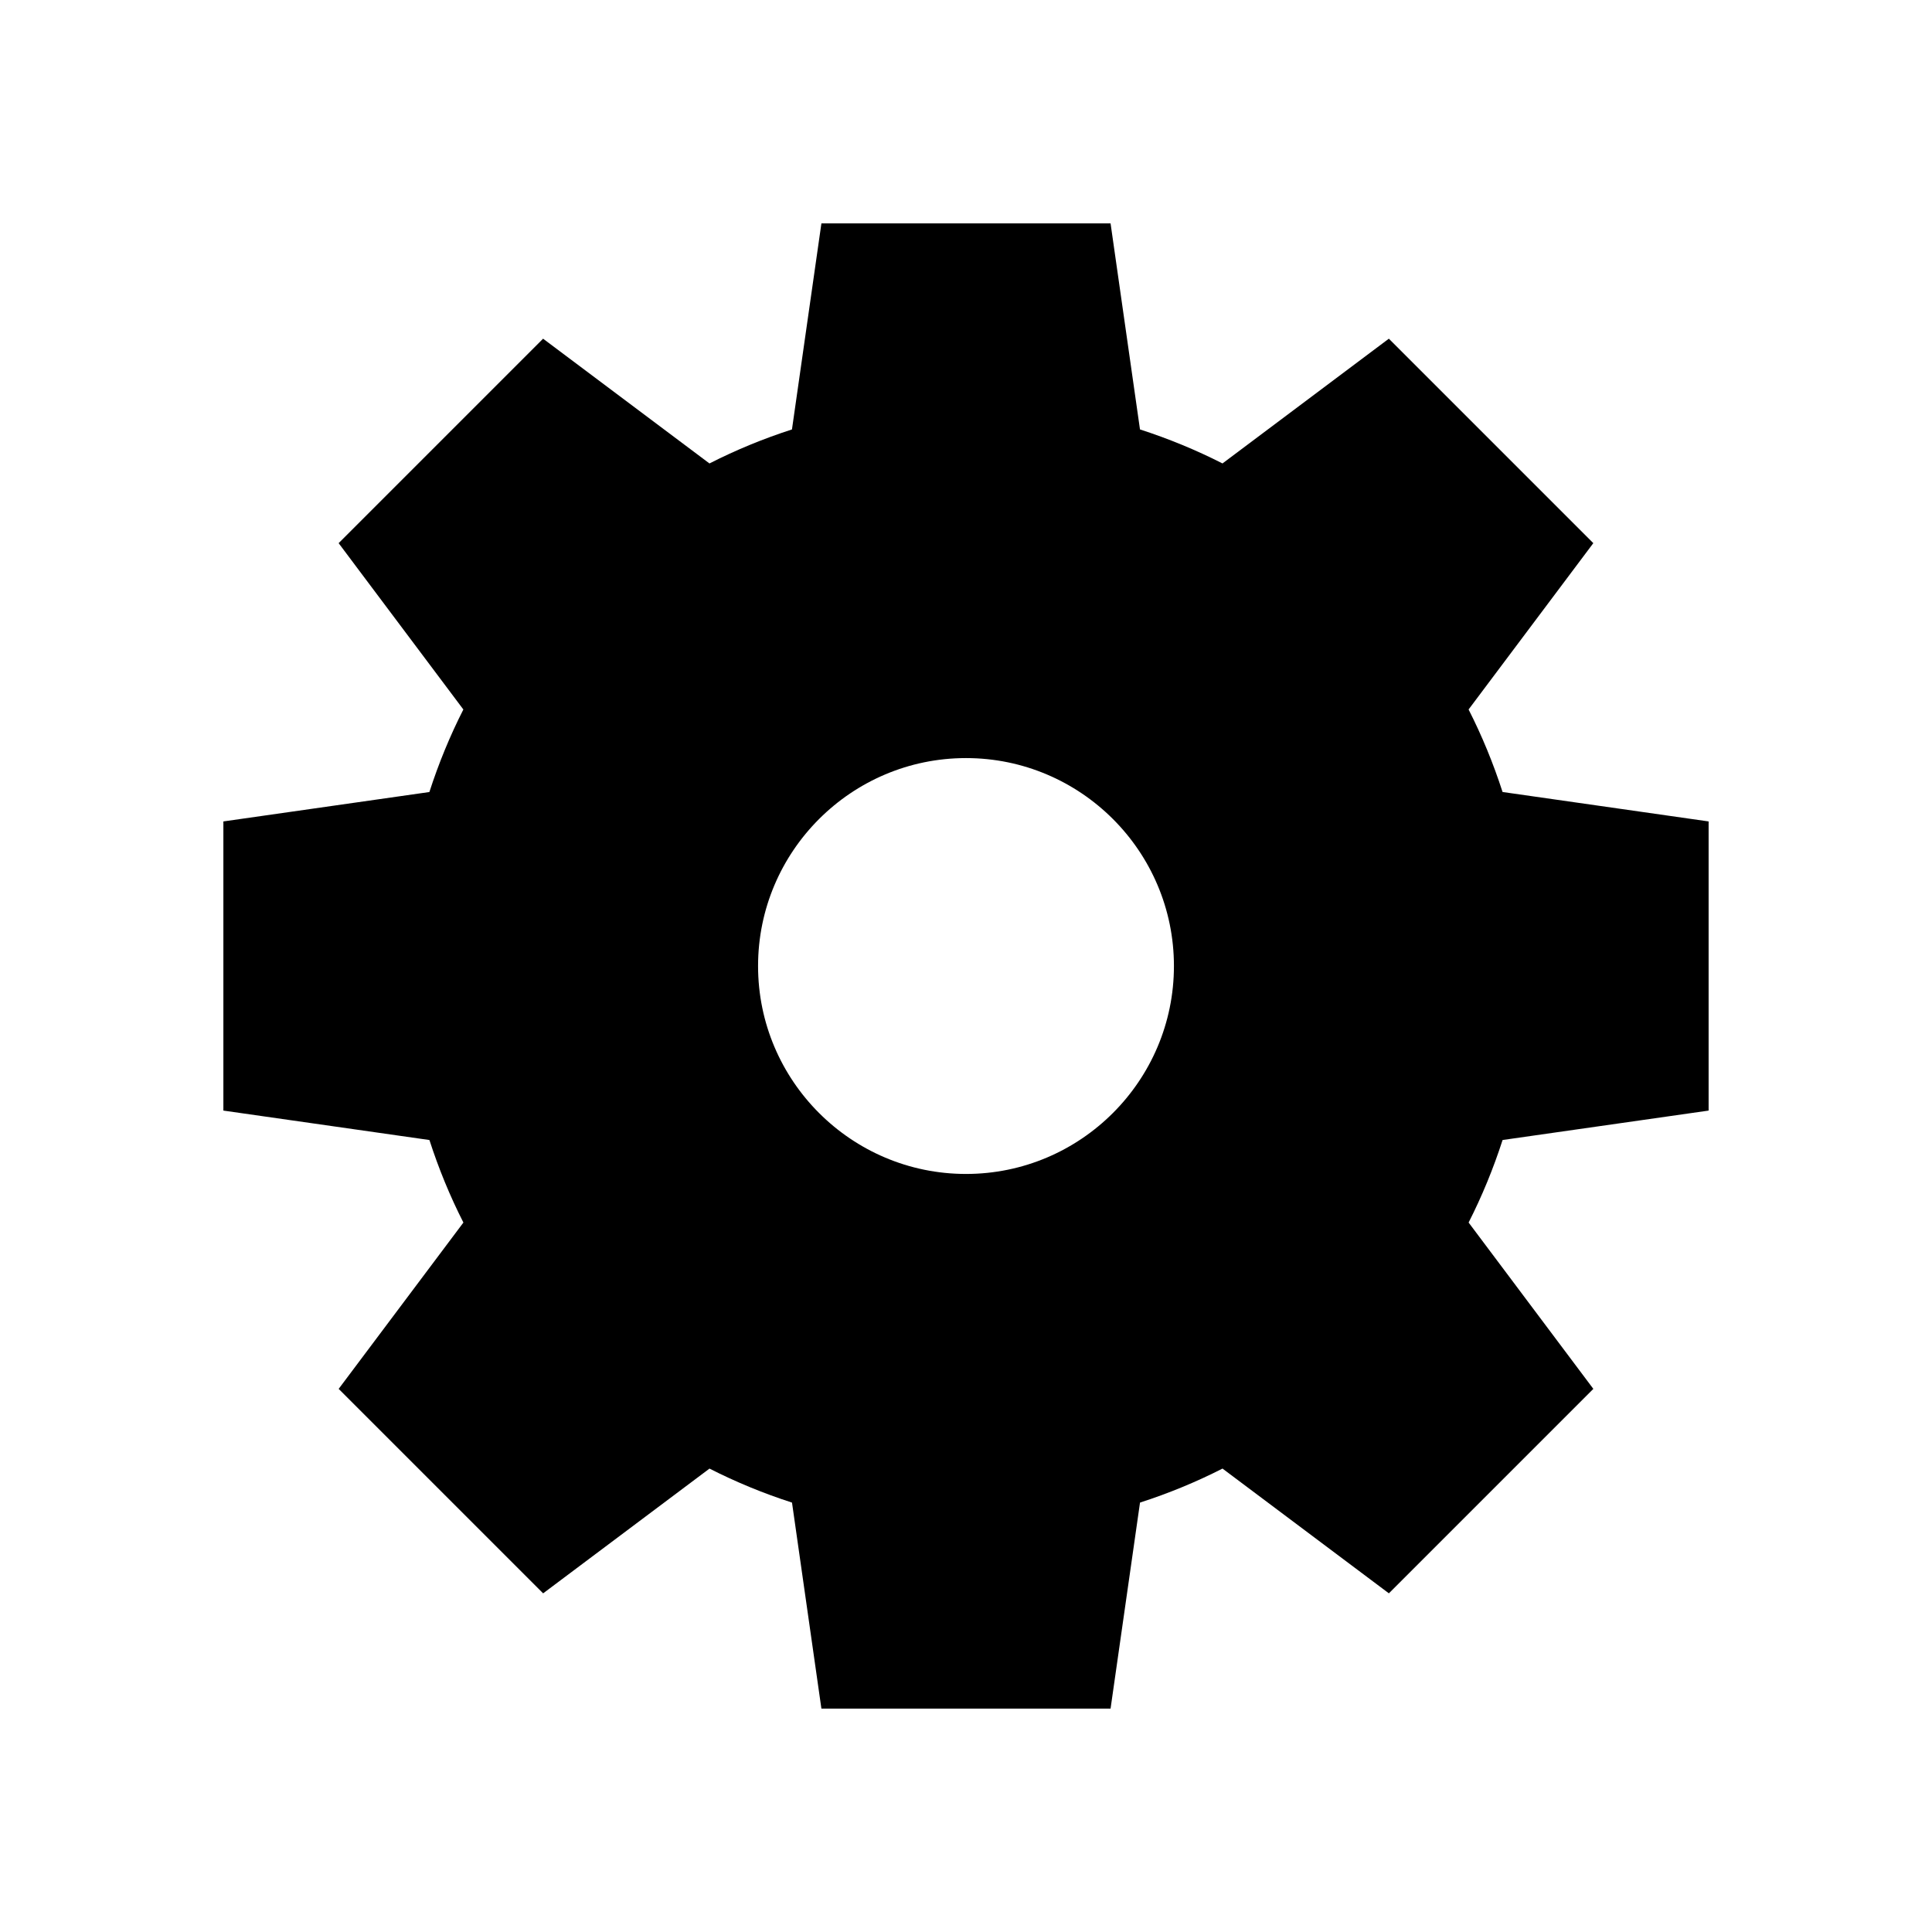 <?xml version="1.0" encoding="UTF-8"?>
<!-- Uploaded to: ICON Repo, www.svgrepo.com, Generator: ICON Repo Mixer Tools -->
<svg fill="#000000" width="800px" height="800px" version="1.1" viewBox="144 144 512 512" xmlns="http://www.w3.org/2000/svg">
 <path d="m533.19 332.02 33.055-44.082-54.184-54.184-44.09 33.062c-6.957-3.543-14.277-6.562-21.863-9.012l-7.797-54.602h-76.629l-7.805 54.605c-7.586 2.449-14.906 5.465-21.863 9.012l-44.09-33.062-54.184 54.184 33.055 44.082c-3.535 6.953-6.551 14.277-9.004 21.871l-54.594 7.793v76.629l54.605 7.801c2.453 7.594 5.465 14.918 9.004 21.871l-33.055 44.082 54.184 54.184 44.09-33.062c6.957 3.543 14.277 6.562 21.863 9.012l7.793 54.602h76.629l7.805-54.605c7.586-2.449 14.906-5.465 21.863-9.012l44.09 33.062 54.184-54.184-33.055-44.082c3.535-6.953 6.551-14.277 9.004-21.871l54.598-7.797v-76.629l-54.605-7.801c-2.453-7.594-5.465-14.914-9.004-21.867zm-133.19 123.09c-30.383 0-55.105-24.719-55.105-55.105 0-30.387 24.723-55.105 55.105-55.105s55.105 24.719 55.105 55.105c-0.004 30.387-24.727 55.105-55.105 55.105z"/>
</svg>